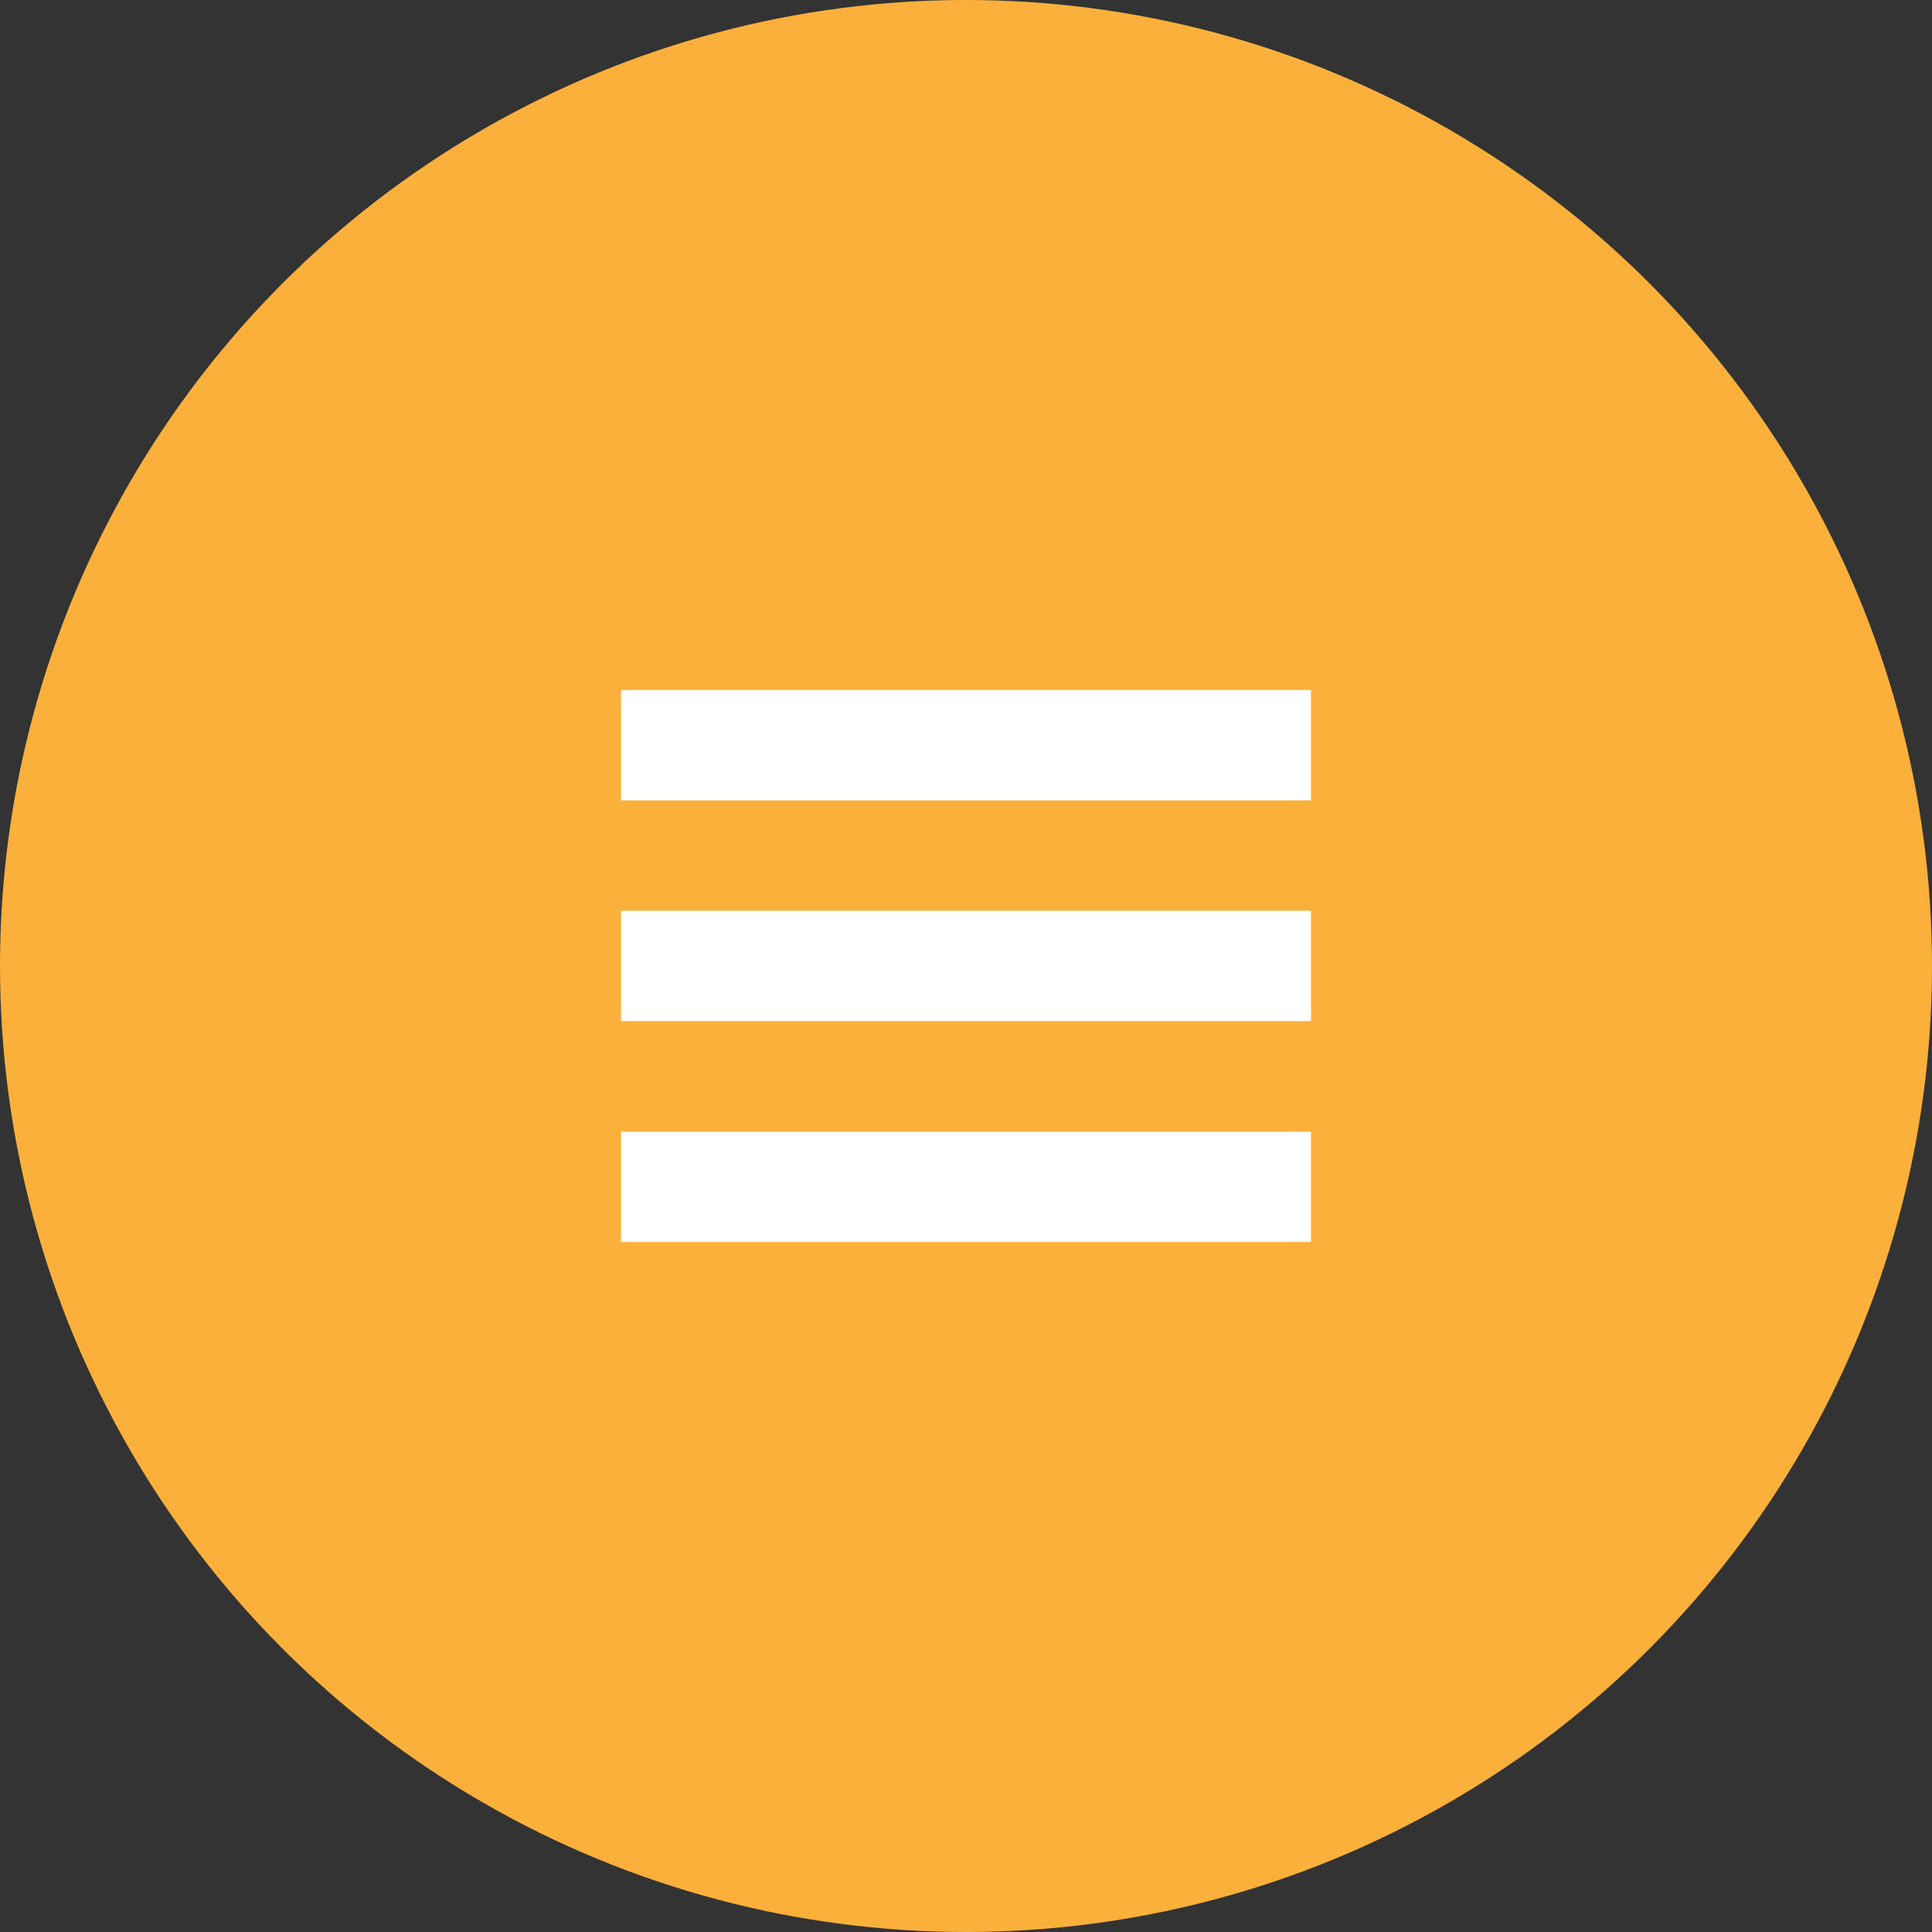 <?xml version="1.0" encoding="UTF-8"?> <svg xmlns="http://www.w3.org/2000/svg" width="30" height="30" viewBox="0 0 30 30" fill="none"><rect x="0" y="0" width="30" height="30" fill="#333333" stroke="none"/> <circle cx="15" cy="15" r="15" fill="#FBB03B"></circle> <rect x="9.643" y="10.714" width="10.714" height="1.714" fill="white"></rect> <rect x="9.643" y="14.142" width="10.714" height="1.714" fill="white"></rect> <rect x="9.643" y="17.572" width="10.714" height="1.714" fill="white"></rect> </svg> 